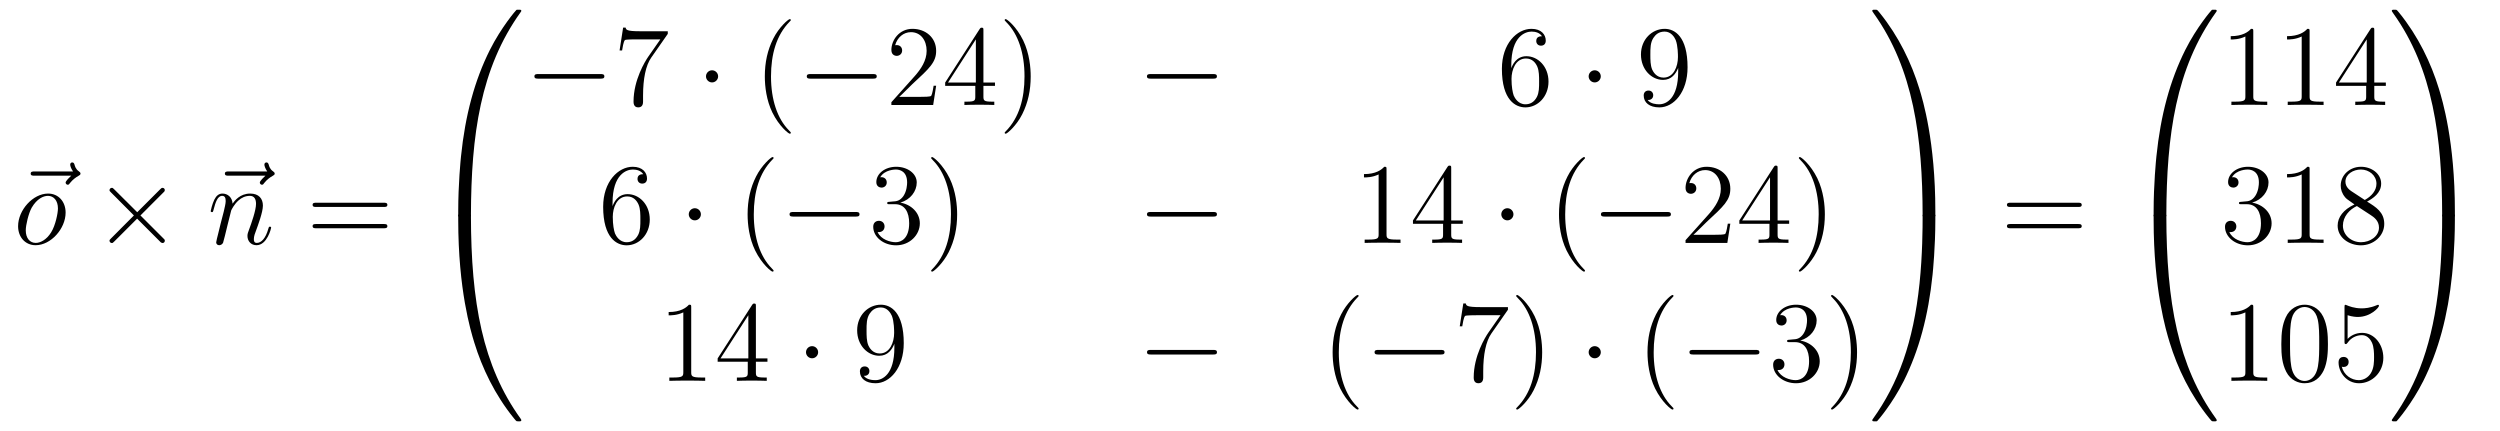 <?xml version='1.0'?>
<!-- This file was generated by dvisvgm 1.14.1 -->
<svg height='45pt' version='1.1' viewBox='0 -45 261 45' width='261pt' xmlns='http://www.w3.org/2000/svg' xmlns:xlink='http://www.w3.org/1999/xlink'>
<g id='page1'>
<g transform='matrix(1 0 0 1 -127 622)'>
<path d='M134.435 -648.657C134.292 -648.525 133.85 -648.107 133.85 -647.939C133.85 -647.82 133.957 -647.712 134.077 -647.712C134.184 -647.712 134.232 -647.784 134.316 -647.903C134.603 -648.262 134.926 -648.489 135.201 -648.645C135.32 -648.716 135.404 -648.752 135.404 -648.884C135.404 -648.991 135.308 -649.051 135.236 -649.111C134.902 -649.338 134.818 -649.661 134.782 -649.804C134.746 -649.9 134.71 -650.043 134.543 -650.043C134.471 -650.043 134.328 -649.995 134.328 -649.816C134.328 -649.708 134.4 -649.422 134.627 -649.099H130.61C130.407 -649.099 130.204 -649.099 130.204 -648.872C130.204 -648.657 130.419 -648.657 130.61 -648.657H134.435Z' fill-rule='evenodd'/>
<path d='M133.85 -644.808C133.85 -645.943 133.109 -646.792 132.021 -646.792C130.443 -646.792 128.889 -645.07 128.889 -643.385C128.889 -642.249 129.63 -641.4 130.718 -641.4C132.308 -641.4 133.85 -643.122 133.85 -644.808ZM130.73 -641.64C130.132 -641.64 129.69 -642.118 129.69 -642.954C129.69 -643.504 129.977 -644.724 130.311 -645.321C130.85 -646.242 131.519 -646.553 132.009 -646.553C132.595 -646.553 133.049 -646.074 133.049 -645.238C133.049 -644.76 132.798 -643.48 132.344 -642.751C131.854 -641.95 131.196 -641.64 130.73 -641.64Z' fill-rule='evenodd'/>
<path d='M141.326 -644.843L138.935 -647.222C138.792 -647.366 138.768 -647.389 138.672 -647.389C138.552 -647.389 138.433 -647.282 138.433 -647.15C138.433 -647.067 138.457 -647.043 138.588 -646.911L140.979 -644.508L138.588 -642.106C138.457 -641.974 138.433 -641.95 138.433 -641.867C138.433 -641.735 138.552 -641.628 138.672 -641.628C138.768 -641.628 138.792 -641.652 138.935 -641.795L141.314 -644.174L143.788 -641.699C143.812 -641.688 143.896 -641.628 143.967 -641.628C144.111 -641.628 144.207 -641.735 144.207 -641.867C144.207 -641.891 144.207 -641.938 144.171 -641.998C144.159 -642.022 142.258 -643.899 141.661 -644.508L143.848 -646.696C143.908 -646.768 144.087 -646.923 144.147 -646.995C144.159 -647.019 144.207 -647.067 144.207 -647.15C144.207 -647.282 144.111 -647.389 143.967 -647.389C143.872 -647.389 143.824 -647.342 143.693 -647.21L141.326 -644.843Z' fill-rule='evenodd'/>
<path d='M154.709 -648.657C154.566 -648.525 154.124 -648.107 154.124 -647.939C154.124 -647.82 154.231 -647.712 154.351 -647.712C154.458 -647.712 154.506 -647.784 154.59 -647.903C154.877 -648.262 155.199 -648.489 155.475 -648.645C155.594 -648.716 155.678 -648.752 155.678 -648.884C155.678 -648.991 155.582 -649.051 155.51 -649.111C155.175 -649.338 155.092 -649.661 155.056 -649.804C155.02 -649.9 154.984 -650.043 154.817 -650.043C154.745 -650.043 154.602 -649.995 154.602 -649.816C154.602 -649.708 154.674 -649.422 154.9 -649.099H150.884C150.681 -649.099 150.478 -649.099 150.478 -648.872C150.478 -648.657 150.693 -648.657 150.884 -648.657H154.709Z' fill-rule='evenodd'/>
<path d='M151.135 -645.022C151.159 -645.094 151.458 -645.692 151.9 -646.074C152.211 -646.361 152.618 -646.553 153.084 -646.553C153.562 -646.553 153.729 -646.194 153.729 -645.716C153.729 -645.034 153.239 -643.672 153 -643.026C152.892 -642.739 152.833 -642.584 152.833 -642.369C152.833 -641.831 153.203 -641.4 153.777 -641.4C154.889 -641.4 155.307 -643.158 155.307 -643.229C155.307 -643.289 155.259 -643.337 155.188 -643.337C155.08 -643.337 155.068 -643.301 155.008 -643.098C154.733 -642.118 154.279 -641.64 153.813 -641.64C153.693 -641.64 153.502 -641.652 153.502 -642.034C153.502 -642.333 153.634 -642.692 153.706 -642.859C153.945 -643.516 154.447 -644.855 154.447 -645.537C154.447 -646.254 154.028 -646.792 153.12 -646.792C152.056 -646.792 151.494 -646.039 151.279 -645.74C151.243 -646.421 150.753 -646.792 150.227 -646.792C149.844 -646.792 149.581 -646.565 149.378 -646.158C149.163 -645.728 148.996 -645.011 148.996 -644.963C148.996 -644.915 149.043 -644.855 149.127 -644.855C149.223 -644.855 149.235 -644.867 149.306 -645.142C149.498 -645.871 149.713 -646.553 150.191 -646.553C150.466 -646.553 150.562 -646.361 150.562 -646.003C150.562 -645.74 150.442 -645.273 150.358 -644.903L150.024 -643.612C149.976 -643.385 149.844 -642.847 149.785 -642.632C149.701 -642.321 149.569 -641.759 149.569 -641.699C149.569 -641.532 149.701 -641.4 149.88 -641.4C150.024 -641.4 150.191 -641.472 150.287 -641.652C150.311 -641.711 150.418 -642.13 150.478 -642.369L150.741 -643.445L151.135 -645.022Z' fill-rule='evenodd'/>
<path d='M167.059 -645.393C167.226 -645.393 167.441 -645.393 167.441 -645.608C167.441 -645.835 167.238 -645.835 167.059 -645.835H160.018C159.85 -645.835 159.636 -645.835 159.636 -645.62C159.636 -645.393 159.839 -645.393 160.018 -645.393H167.059ZM167.059 -643.17C167.226 -643.17 167.441 -643.17 167.441 -643.385C167.441 -643.612 167.238 -643.612 167.059 -643.612H160.018C159.85 -643.612 159.636 -643.612 159.636 -643.397C159.636 -643.17 159.839 -643.17 160.018 -643.17H167.059Z' fill-rule='evenodd'/>
<path d='M175.831 -644.361C176.094 -644.361 176.166 -644.361 176.166 -644.529C176.189 -652.908 177.158 -659.866 181.342 -665.711C181.425 -665.819 181.425 -665.843 181.425 -665.867C181.425 -665.986 181.342 -665.986 181.15 -665.986C180.959 -665.986 180.935 -665.986 180.911 -665.962C180.863 -665.927 179.345 -664.181 178.138 -661.778C176.56 -658.623 175.568 -655 175.126 -650.649C175.09 -650.278 174.839 -647.792 174.839 -644.959V-644.493C174.851 -644.361 174.922 -644.361 175.173 -644.361H175.831Z' fill-rule='evenodd'/>
<path d='M175.173 -644.638C174.922 -644.638 174.851 -644.638 174.839 -644.506V-644.04C174.839 -636.736 176.142 -632.457 176.512 -631.249C177.325 -628.595 178.652 -625.798 180.648 -623.336C180.828 -623.12 180.875 -623.061 180.923 -623.037C180.947 -623.025 180.959 -623.013 181.15 -623.013C181.342 -623.013 181.425 -623.013 181.425 -623.132C181.425 -623.156 181.425 -623.18 181.354 -623.288C177.373 -628.811 176.178 -635.457 176.166 -644.47C176.166 -644.638 176.094 -644.638 175.831 -644.638H175.173Z' fill-rule='evenodd'/>
<path d='M189.678 -658.789C189.881 -658.789 190.096 -658.789 190.096 -659.028C190.096 -659.268 189.881 -659.268 189.678 -659.268H183.211C183.008 -659.268 182.792 -659.268 182.792 -659.028C182.792 -658.789 183.008 -658.789 183.211 -658.789H189.678Z' fill-rule='evenodd'/>
<path d='M196.716 -663.463V-663.738H193.836C192.389 -663.738 192.365 -663.894 192.317 -664.121H192.054L191.684 -661.73H191.947C191.983 -661.945 192.09 -662.687 192.246 -662.818C192.342 -662.89 193.238 -662.89 193.405 -662.89H195.94L194.672 -661.073C194.35 -660.607 193.142 -658.646 193.142 -656.399C193.142 -656.267 193.142 -655.789 193.632 -655.789C194.135 -655.789 194.135 -656.255 194.135 -656.411V-657.008C194.135 -658.789 194.422 -660.176 194.983 -660.977L196.716 -663.463Z' fill-rule='evenodd'/>
<path d='M201.972 -659.028C201.972 -659.375 201.685 -659.662 201.338 -659.662C200.992 -659.662 200.705 -659.375 200.705 -659.028C200.705 -658.682 200.992 -658.395 201.338 -658.395C201.685 -658.395 201.972 -658.682 201.972 -659.028Z' fill-rule='evenodd'/>
<path d='M209.562 -653.135C209.562 -653.171 209.562 -653.195 209.358 -653.398C208.163 -654.606 207.493 -656.578 207.493 -659.017C207.493 -661.336 208.055 -663.332 209.442 -664.743C209.562 -664.85 209.562 -664.874 209.562 -664.91C209.562 -664.982 209.502 -665.006 209.454 -665.006C209.299 -665.006 208.319 -664.145 207.733 -662.973C207.124 -661.766 206.848 -660.487 206.848 -659.017C206.848 -657.952 207.016 -656.53 207.637 -655.251C208.342 -653.817 209.322 -653.039 209.454 -653.039C209.502 -653.039 209.562 -653.063 209.562 -653.135Z' fill-rule='evenodd'/>
<path d='M218.113 -658.789C218.316 -658.789 218.532 -658.789 218.532 -659.028C218.532 -659.268 218.316 -659.268 218.113 -659.268H211.645C211.442 -659.268 211.228 -659.268 211.228 -659.028C211.228 -658.789 211.442 -658.789 211.645 -658.789H218.113Z' fill-rule='evenodd'/>
<path d='M224.734 -658.048H224.471C224.435 -657.845 224.339 -657.187 224.219 -656.996C224.136 -656.889 223.454 -656.889 223.096 -656.889H220.884C221.207 -657.164 221.936 -657.929 222.247 -658.216C224.064 -659.889 224.734 -660.511 224.734 -661.694C224.734 -663.069 223.645 -663.989 222.259 -663.989C220.872 -663.989 220.06 -662.806 220.06 -661.778C220.06 -661.168 220.585 -661.168 220.621 -661.168C220.872 -661.168 221.183 -661.347 221.183 -661.73C221.183 -662.065 220.956 -662.292 220.621 -662.292C220.513 -662.292 220.489 -662.292 220.453 -662.28C220.681 -663.093 221.327 -663.643 222.103 -663.643C223.12 -663.643 223.741 -662.794 223.741 -661.694C223.741 -660.678 223.156 -659.793 222.474 -659.028L220.06 -656.327V-656.04H224.423L224.734 -658.048ZM229.669 -663.822C229.669 -664.049 229.669 -664.109 229.501 -664.109C229.406 -664.109 229.37 -664.109 229.274 -663.966L225.676 -658.383V-658.036H228.82V-656.948C228.82 -656.506 228.796 -656.387 227.923 -656.387H227.684V-656.04C227.959 -656.064 228.904 -656.064 229.238 -656.064S230.53 -656.064 230.804 -656.04V-656.387H230.566C229.705 -656.387 229.669 -656.506 229.669 -656.948V-658.036H230.876V-658.383H229.669V-663.822ZM228.88 -662.89V-658.383H225.974L228.88 -662.89ZM234.605 -659.017C234.605 -659.925 234.485 -661.407 233.815 -662.794C233.11 -664.228 232.13 -665.006 231.998 -665.006C231.95 -665.006 231.89 -664.982 231.89 -664.91C231.89 -664.874 231.89 -664.85 232.094 -664.647C233.29 -663.44 233.959 -661.467 233.959 -659.028C233.959 -656.709 233.398 -654.713 232.01 -653.302C231.89 -653.195 231.89 -653.171 231.89 -653.135C231.89 -653.063 231.95 -653.039 231.998 -653.039C232.153 -653.039 233.134 -653.9 233.72 -655.072C234.33 -656.291 234.605 -657.582 234.605 -659.017Z' fill-rule='evenodd'/>
<path d='M253.627 -658.789C253.831 -658.789 254.046 -658.789 254.046 -659.028C254.046 -659.268 253.831 -659.268 253.627 -659.268H247.16C246.958 -659.268 246.742 -659.268 246.742 -659.028C246.742 -658.789 246.958 -658.789 247.16 -658.789H253.627Z' fill-rule='evenodd'/>
<path d='M284.778 -660.2C284.778 -663.224 286.249 -663.702 286.895 -663.702C287.324 -663.702 287.755 -663.571 287.982 -663.213C287.839 -663.213 287.384 -663.213 287.384 -662.722C287.384 -662.459 287.563 -662.232 287.875 -662.232C288.174 -662.232 288.377 -662.412 288.377 -662.758C288.377 -663.38 287.922 -663.989 286.883 -663.989C285.377 -663.989 283.798 -662.448 283.798 -659.817C283.798 -656.53 285.233 -655.789 286.249 -655.789C287.552 -655.789 288.664 -656.925 288.664 -658.479C288.664 -660.068 287.552 -661.132 286.356 -661.132C285.293 -661.132 284.898 -660.212 284.778 -659.877V-660.2ZM286.249 -656.112C285.496 -656.112 285.137 -656.781 285.029 -657.032C284.922 -657.343 284.802 -657.929 284.802 -658.766C284.802 -659.71 285.233 -660.893 286.309 -660.893C286.966 -660.893 287.312 -660.451 287.492 -660.045C287.683 -659.602 287.683 -659.005 287.683 -658.491C287.683 -657.881 287.683 -657.343 287.456 -656.889C287.158 -656.315 286.727 -656.112 286.249 -656.112Z' fill-rule='evenodd'/>
<path d='M294.122 -659.028C294.122 -659.375 293.836 -659.662 293.489 -659.662S292.855 -659.375 292.855 -659.028C292.855 -658.682 293.142 -658.395 293.489 -658.395S294.122 -658.682 294.122 -659.028Z' fill-rule='evenodd'/>
<path d='M302.202 -659.519C302.202 -656.697 300.947 -656.112 300.229 -656.112C299.942 -656.112 299.309 -656.148 299.01 -656.566H299.082C299.165 -656.542 299.596 -656.614 299.596 -657.056C299.596 -657.319 299.417 -657.546 299.106 -657.546C298.794 -657.546 298.603 -657.343 298.603 -657.032C298.603 -656.291 299.201 -655.789 300.241 -655.789C301.735 -655.789 303.181 -657.379 303.181 -659.973C303.181 -663.188 301.843 -663.989 300.791 -663.989C299.476 -663.989 298.316 -662.89 298.316 -661.312C298.316 -659.734 299.429 -658.658 300.624 -658.658C301.508 -658.658 301.963 -659.303 302.202 -659.913V-659.519ZM300.672 -658.897C299.918 -658.897 299.596 -659.507 299.488 -659.734C299.297 -660.188 299.297 -660.762 299.297 -661.3C299.297 -661.969 299.297 -662.543 299.608 -663.033C299.822 -663.356 300.145 -663.702 300.791 -663.702C301.472 -663.702 301.819 -663.105 301.938 -662.83C302.178 -662.244 302.178 -661.228 302.178 -661.049C302.178 -660.045 301.723 -658.897 300.672 -658.897Z' fill-rule='evenodd'/>
<path d='M190.95 -645.8C190.95 -648.824 192.421 -649.302 193.067 -649.302C193.496 -649.302 193.927 -649.171 194.154 -648.813C194.011 -648.813 193.556 -648.813 193.556 -648.322C193.556 -648.059 193.735 -647.832 194.046 -647.832C194.345 -647.832 194.549 -648.012 194.549 -648.358C194.549 -648.98 194.094 -649.589 193.055 -649.589C191.548 -649.589 189.97 -648.048 189.97 -645.417C189.97 -642.13 191.405 -641.389 192.421 -641.389C193.723 -641.389 194.836 -642.525 194.836 -644.079C194.836 -645.668 193.723 -646.732 192.528 -646.732C191.464 -646.732 191.07 -645.812 190.95 -645.477V-645.8ZM192.421 -641.712C191.667 -641.712 191.309 -642.381 191.201 -642.632C191.094 -642.943 190.974 -643.529 190.974 -644.366C190.974 -645.31 191.405 -646.493 192.481 -646.493C193.138 -646.493 193.484 -646.051 193.664 -645.645C193.855 -645.202 193.855 -644.605 193.855 -644.091C193.855 -643.481 193.855 -642.943 193.628 -642.489C193.33 -641.915 192.899 -641.712 192.421 -641.712Z' fill-rule='evenodd'/>
<path d='M200.174 -644.628C200.174 -644.975 199.888 -645.262 199.541 -645.262C199.194 -645.262 198.907 -644.975 198.907 -644.628C198.907 -644.282 199.194 -643.995 199.541 -643.995C199.888 -643.995 200.174 -644.282 200.174 -644.628Z' fill-rule='evenodd'/>
<path d='M207.763 -638.735C207.763 -638.771 207.763 -638.795 207.56 -638.998C206.365 -640.206 205.696 -642.178 205.696 -644.617C205.696 -646.936 206.257 -648.932 207.644 -650.343C207.763 -650.45 207.763 -650.474 207.763 -650.51C207.763 -650.582 207.703 -650.606 207.655 -650.606C207.5 -650.606 206.52 -649.745 205.934 -648.573C205.325 -647.366 205.05 -646.087 205.05 -644.617C205.05 -643.552 205.217 -642.13 205.838 -640.851C206.544 -639.417 207.524 -638.639 207.655 -638.639C207.703 -638.639 207.763 -638.663 207.763 -638.735Z' fill-rule='evenodd'/>
<path d='M216.314 -644.389C216.518 -644.389 216.733 -644.389 216.733 -644.628C216.733 -644.868 216.518 -644.868 216.314 -644.868H209.848C209.645 -644.868 209.429 -644.868 209.429 -644.628C209.429 -644.389 209.645 -644.389 209.848 -644.389H216.314Z' fill-rule='evenodd'/>
<path d='M219.875 -645.932C219.672 -645.92 219.624 -645.907 219.624 -645.8C219.624 -645.681 219.684 -645.681 219.899 -645.681H220.448C221.465 -645.681 221.918 -644.844 221.918 -643.696C221.918 -642.13 221.106 -641.712 220.52 -641.712C219.947 -641.712 218.966 -641.987 218.62 -642.776C219.002 -642.716 219.348 -642.931 219.348 -643.361C219.348 -643.708 219.097 -643.947 218.762 -643.947C218.476 -643.947 218.165 -643.78 218.165 -643.326C218.165 -642.262 219.229 -641.389 220.556 -641.389C221.978 -641.389 223.031 -642.477 223.031 -643.684C223.031 -644.784 222.146 -645.645 220.998 -645.848C222.038 -646.147 222.708 -647.019 222.708 -647.952C222.708 -648.896 221.728 -649.589 220.568 -649.589C219.373 -649.589 218.488 -648.86 218.488 -647.988C218.488 -647.509 218.858 -647.414 219.038 -647.414C219.289 -647.414 219.576 -647.593 219.576 -647.952C219.576 -648.334 219.289 -648.502 219.026 -648.502C218.954 -648.502 218.93 -648.502 218.894 -648.49C219.348 -649.302 220.472 -649.302 220.532 -649.302C220.927 -649.302 221.704 -649.123 221.704 -647.952C221.704 -647.725 221.668 -647.055 221.321 -646.541C220.963 -646.015 220.556 -645.979 220.234 -645.967L219.875 -645.932ZM226.926 -644.617C226.926 -645.525 226.807 -647.007 226.138 -648.394C225.432 -649.828 224.452 -650.606 224.32 -650.606C224.273 -650.606 224.213 -650.582 224.213 -650.51C224.213 -650.474 224.213 -650.45 224.416 -650.247C225.611 -649.04 226.28 -647.067 226.28 -644.628C226.28 -642.309 225.719 -640.313 224.332 -638.902C224.213 -638.795 224.213 -638.771 224.213 -638.735C224.213 -638.663 224.273 -638.639 224.32 -638.639C224.476 -638.639 225.456 -639.5 226.042 -640.672C226.651 -641.891 226.926 -643.182 226.926 -644.617Z' fill-rule='evenodd'/>
<path d='M253.631 -644.389C253.834 -644.389 254.048 -644.389 254.048 -644.628C254.048 -644.868 253.834 -644.868 253.631 -644.868H247.163C246.96 -644.868 246.745 -644.868 246.745 -644.628C246.745 -644.389 246.96 -644.389 247.163 -644.389H253.631Z' fill-rule='evenodd'/>
<path d='M271.753 -649.302C271.753 -649.578 271.753 -649.589 271.514 -649.589C271.228 -649.267 270.63 -648.824 269.399 -648.824V-648.478C269.674 -648.478 270.271 -648.478 270.929 -648.788V-642.56C270.929 -642.13 270.893 -641.987 269.84 -641.987H269.471V-641.64C269.794 -641.664 270.953 -641.664 271.348 -641.664S272.89 -641.664 273.212 -641.64V-641.987H272.842C271.789 -641.987 271.753 -642.13 271.753 -642.56V-649.302ZM278.506 -649.422C278.506 -649.649 278.506 -649.709 278.339 -649.709C278.243 -649.709 278.208 -649.709 278.112 -649.566L274.513 -643.983V-643.636H277.657V-642.548C277.657 -642.106 277.633 -641.987 276.761 -641.987H276.522V-641.64C276.797 -641.664 277.741 -641.664 278.076 -641.664C278.411 -641.664 279.367 -641.664 279.642 -641.64V-641.987H279.403C278.542 -641.987 278.506 -642.106 278.506 -642.548V-643.636H279.714V-643.983H278.506V-649.422ZM277.717 -648.49V-643.983H274.812L277.717 -648.49Z' fill-rule='evenodd'/>
<path d='M285.004 -644.628C285.004 -644.975 284.717 -645.262 284.37 -645.262S283.736 -644.975 283.736 -644.628C283.736 -644.282 284.023 -643.995 284.37 -643.995S285.004 -644.282 285.004 -644.628Z' fill-rule='evenodd'/>
<path d='M292.474 -638.735C292.474 -638.771 292.474 -638.795 292.27 -638.998C291.074 -640.206 290.405 -642.178 290.405 -644.617C290.405 -646.936 290.966 -648.932 292.354 -650.343C292.474 -650.45 292.474 -650.474 292.474 -650.51C292.474 -650.582 292.414 -650.606 292.366 -650.606C292.211 -650.606 291.23 -649.745 290.645 -648.573C290.035 -647.366 289.759 -646.087 289.759 -644.617C289.759 -643.552 289.927 -642.13 290.549 -640.851C291.253 -639.417 292.234 -638.639 292.366 -638.639C292.414 -638.639 292.474 -638.663 292.474 -638.735Z' fill-rule='evenodd'/>
<path d='M301.025 -644.389C301.228 -644.389 301.442 -644.389 301.442 -644.628C301.442 -644.868 301.228 -644.868 301.025 -644.868H294.557C294.354 -644.868 294.139 -644.868 294.139 -644.628C294.139 -644.389 294.354 -644.389 294.557 -644.389H301.025Z' fill-rule='evenodd'/>
<path d='M307.645 -643.648H307.382C307.346 -643.445 307.25 -642.787 307.13 -642.596C307.048 -642.489 306.366 -642.489 306.007 -642.489H303.796C304.118 -642.764 304.848 -643.529 305.159 -643.816C306.976 -645.489 307.645 -646.111 307.645 -647.294C307.645 -648.669 306.557 -649.589 305.171 -649.589C303.784 -649.589 302.971 -648.406 302.971 -647.378C302.971 -646.768 303.497 -646.768 303.533 -646.768C303.784 -646.768 304.094 -646.947 304.094 -647.33C304.094 -647.665 303.868 -647.892 303.533 -647.892C303.425 -647.892 303.401 -647.892 303.365 -647.88C303.593 -648.693 304.238 -649.243 305.015 -649.243C306.031 -649.243 306.653 -648.394 306.653 -647.294C306.653 -646.278 306.067 -645.393 305.386 -644.628L302.971 -641.927V-641.64H307.334L307.645 -643.648ZM312.581 -649.422C312.581 -649.649 312.581 -649.709 312.413 -649.709C312.318 -649.709 312.282 -649.709 312.186 -649.566L308.587 -643.983V-643.636H311.731V-642.548C311.731 -642.106 311.707 -641.987 310.835 -641.987H310.596V-641.64C310.871 -641.664 311.815 -641.664 312.15 -641.664S313.441 -641.664 313.716 -641.64V-641.987H313.477C312.616 -641.987 312.581 -642.106 312.581 -642.548V-643.636H313.788V-643.983H312.581V-649.422ZM311.791 -648.49V-643.983H308.886L311.791 -648.49ZM317.515 -644.617C317.515 -645.525 317.396 -647.007 316.727 -648.394C316.021 -649.828 315.042 -650.606 314.91 -650.606C314.862 -650.606 314.802 -650.582 314.802 -650.51C314.802 -650.474 314.802 -650.45 315.006 -650.247C316.201 -649.04 316.871 -647.067 316.871 -644.628C316.871 -642.309 316.308 -640.313 314.922 -638.902C314.802 -638.795 314.802 -638.771 314.802 -638.735C314.802 -638.663 314.862 -638.639 314.91 -638.639C315.065 -638.639 316.045 -639.5 316.632 -640.672C317.242 -641.891 317.515 -643.182 317.515 -644.617Z' fill-rule='evenodd'/>
<path d='M199.163 -634.902C199.163 -635.178 199.163 -635.189 198.924 -635.189C198.637 -634.867 198.04 -634.424 196.808 -634.424V-634.078C197.083 -634.078 197.681 -634.078 198.338 -634.388V-628.16C198.338 -627.73 198.302 -627.587 197.25 -627.587H196.879V-627.24C197.202 -627.264 198.362 -627.264 198.756 -627.264C199.151 -627.264 200.298 -627.264 200.621 -627.24V-627.587H200.251C199.199 -627.587 199.163 -627.73 199.163 -628.16V-634.902ZM205.915 -635.022C205.915 -635.249 205.915 -635.309 205.748 -635.309C205.652 -635.309 205.616 -635.309 205.52 -635.166L201.923 -629.583V-629.236H205.067V-628.148C205.067 -627.706 205.043 -627.587 204.17 -627.587H203.93V-627.24C204.206 -627.264 205.151 -627.264 205.484 -627.264C205.819 -627.264 206.776 -627.264 207.05 -627.24V-627.587H206.812C205.951 -627.587 205.915 -627.706 205.915 -628.148V-629.236H207.122V-629.583H205.915V-635.022ZM205.127 -634.09V-629.583H202.222L205.127 -634.09Z' fill-rule='evenodd'/>
<path d='M212.413 -630.228C212.413 -630.575 212.126 -630.862 211.78 -630.862C211.433 -630.862 211.146 -630.575 211.146 -630.228C211.146 -629.882 211.433 -629.595 211.78 -629.595C212.126 -629.595 212.413 -629.882 212.413 -630.228Z' fill-rule='evenodd'/>
<path d='M220.373 -630.719C220.373 -627.897 219.118 -627.312 218.4 -627.312C218.113 -627.312 217.48 -627.348 217.181 -627.766H217.253C217.336 -627.742 217.766 -627.814 217.766 -628.256C217.766 -628.519 217.588 -628.746 217.277 -628.746C216.965 -628.746 216.774 -628.543 216.774 -628.232C216.774 -627.491 217.372 -626.989 218.412 -626.989C219.906 -626.989 221.352 -628.579 221.352 -631.173C221.352 -634.388 220.014 -635.189 218.962 -635.189C217.646 -635.189 216.487 -634.09 216.487 -632.512C216.487 -630.934 217.6 -629.858 218.795 -629.858C219.679 -629.858 220.134 -630.503 220.373 -631.113V-630.719ZM218.842 -630.097C218.089 -630.097 217.766 -630.707 217.658 -630.934C217.468 -631.388 217.468 -631.962 217.468 -632.5C217.468 -633.169 217.468 -633.743 217.778 -634.233C217.993 -634.556 218.316 -634.902 218.962 -634.902C219.643 -634.902 219.99 -634.305 220.109 -634.03C220.349 -633.444 220.349 -632.428 220.349 -632.249C220.349 -631.245 219.894 -630.097 218.842 -630.097Z' fill-rule='evenodd'/>
<path d='M253.634 -629.989C253.837 -629.989 254.052 -629.989 254.052 -630.228C254.052 -630.468 253.837 -630.468 253.634 -630.468H247.166C246.964 -630.468 246.749 -630.468 246.749 -630.228C246.749 -629.989 246.964 -629.989 247.166 -629.989H253.634Z' fill-rule='evenodd'/>
<path d='M268.84 -624.335C268.84 -624.371 268.84 -624.395 268.637 -624.598C267.44 -625.806 266.771 -627.778 266.771 -630.217C266.771 -632.536 267.334 -634.532 268.72 -635.943C268.84 -636.05 268.84 -636.074 268.84 -636.11C268.84 -636.182 268.78 -636.206 268.732 -636.206C268.577 -636.206 267.596 -635.345 267.011 -634.173C266.401 -632.966 266.126 -631.687 266.126 -630.217C266.126 -629.152 266.293 -627.73 266.915 -626.451C267.62 -625.017 268.601 -624.239 268.732 -624.239C268.78 -624.239 268.84 -624.263 268.84 -624.335Z' fill-rule='evenodd'/>
<path d='M277.391 -629.989C277.594 -629.989 277.81 -629.989 277.81 -630.228C277.81 -630.468 277.594 -630.468 277.391 -630.468H270.924C270.72 -630.468 270.505 -630.468 270.505 -630.228C270.505 -629.989 270.72 -629.989 270.924 -629.989H277.391Z' fill-rule='evenodd'/>
<path d='M284.429 -634.663V-634.938H281.549C280.102 -634.938 280.078 -635.094 280.031 -635.321H279.768L279.397 -632.93H279.66C279.696 -633.145 279.803 -633.887 279.959 -634.018C280.055 -634.09 280.951 -634.09 281.118 -634.09H283.652L282.385 -632.273C282.062 -631.807 280.855 -629.846 280.855 -627.599C280.855 -627.467 280.855 -626.989 281.345 -626.989C281.848 -626.989 281.848 -627.455 281.848 -627.611V-628.208C281.848 -629.989 282.134 -631.376 282.696 -632.177L284.429 -634.663ZM288.002 -630.217C288.002 -631.125 287.882 -632.607 287.213 -633.994C286.508 -635.428 285.528 -636.206 285.396 -636.206C285.348 -636.206 285.289 -636.182 285.289 -636.11C285.289 -636.074 285.289 -636.05 285.492 -635.847C286.687 -634.64 287.357 -632.667 287.357 -630.228C287.357 -627.909 286.795 -625.913 285.408 -624.502C285.289 -624.395 285.289 -624.371 285.289 -624.335C285.289 -624.263 285.348 -624.239 285.396 -624.239C285.552 -624.239 286.532 -625.1 287.118 -626.272C287.728 -627.491 288.002 -628.782 288.002 -630.217Z' fill-rule='evenodd'/>
<path d='M294.124 -630.228C294.124 -630.575 293.837 -630.862 293.49 -630.862S292.856 -630.575 292.856 -630.228C292.856 -629.882 293.143 -629.595 293.49 -629.595S294.124 -629.882 294.124 -630.228Z' fill-rule='evenodd'/>
<path d='M301.714 -624.335C301.714 -624.371 301.714 -624.395 301.51 -624.598C300.314 -625.806 299.645 -627.778 299.645 -630.217C299.645 -632.536 300.206 -634.532 301.594 -635.943C301.714 -636.05 301.714 -636.074 301.714 -636.11C301.714 -636.182 301.654 -636.206 301.606 -636.206C301.451 -636.206 300.47 -635.345 299.885 -634.173C299.275 -632.966 298.999 -631.687 298.999 -630.217C298.999 -629.152 299.167 -627.73 299.789 -626.451C300.493 -625.017 301.474 -624.239 301.606 -624.239C301.654 -624.239 301.714 -624.263 301.714 -624.335Z' fill-rule='evenodd'/>
<path d='M310.265 -629.989C310.468 -629.989 310.682 -629.989 310.682 -630.228C310.682 -630.468 310.468 -630.468 310.265 -630.468H303.797C303.594 -630.468 303.379 -630.468 303.379 -630.228C303.379 -629.989 303.594 -629.989 303.797 -629.989H310.265Z' fill-rule='evenodd'/>
<path d='M313.825 -631.532C313.621 -631.52 313.573 -631.507 313.573 -631.4C313.573 -631.281 313.633 -631.281 313.848 -631.281H314.399C315.414 -631.281 315.869 -630.444 315.869 -629.296C315.869 -627.73 315.056 -627.312 314.47 -627.312C313.896 -627.312 312.916 -627.587 312.569 -628.376C312.952 -628.316 313.298 -628.531 313.298 -628.961C313.298 -629.308 313.048 -629.547 312.713 -629.547C312.426 -629.547 312.115 -629.38 312.115 -628.926C312.115 -627.862 313.18 -626.989 314.506 -626.989C315.929 -626.989 316.98 -628.077 316.98 -629.284C316.98 -630.384 316.096 -631.245 314.948 -631.448C315.988 -631.747 316.658 -632.619 316.658 -633.552C316.658 -634.496 315.678 -635.189 314.518 -635.189C313.322 -635.189 312.438 -634.46 312.438 -633.588C312.438 -633.109 312.809 -633.014 312.988 -633.014C313.238 -633.014 313.525 -633.193 313.525 -633.552C313.525 -633.934 313.238 -634.102 312.976 -634.102C312.904 -634.102 312.881 -634.102 312.845 -634.09C313.298 -634.902 314.422 -634.902 314.482 -634.902C314.876 -634.902 315.654 -634.723 315.654 -633.552C315.654 -633.325 315.618 -632.655 315.271 -632.141C314.912 -631.615 314.506 -631.579 314.183 -631.567L313.825 -631.532ZM320.876 -630.217C320.876 -631.125 320.756 -632.607 320.087 -633.994C319.381 -635.428 318.402 -636.206 318.27 -636.206C318.222 -636.206 318.162 -636.182 318.162 -636.11C318.162 -636.074 318.162 -636.05 318.366 -635.847C319.561 -634.64 320.231 -632.667 320.231 -630.228C320.231 -627.909 319.669 -625.913 318.282 -624.502C318.162 -624.395 318.162 -624.371 318.162 -624.335C318.162 -624.263 318.222 -624.239 318.27 -624.239C318.425 -624.239 319.405 -625.1 319.992 -626.272C320.602 -627.491 320.876 -628.782 320.876 -630.217Z' fill-rule='evenodd'/>
<path d='M329.05 -644.959C329.05 -652.263 327.746 -656.542 327.376 -657.75C326.563 -660.404 325.236 -663.201 323.239 -665.663C323.06 -665.879 323.012 -665.938 322.964 -665.962C322.94 -665.974 322.928 -665.986 322.738 -665.986C322.559 -665.986 322.463 -665.986 322.463 -665.867C322.463 -665.843 322.463 -665.819 322.618 -665.604C326.778 -659.794 327.71 -652.622 327.722 -644.529C327.722 -644.361 327.794 -644.361 328.057 -644.361H328.715C328.966 -644.361 329.038 -644.361 329.05 -644.493V-644.959Z' fill-rule='evenodd'/>
<path d='M329.05 -644.506C329.038 -644.638 328.966 -644.638 328.715 -644.638H328.057C327.794 -644.638 327.722 -644.638 327.722 -644.47C327.722 -643.239 327.71 -640.394 327.4 -637.417C326.754 -631.237 325.164 -626.958 322.547 -623.288C322.463 -623.18 322.463 -623.156 322.463 -623.132C322.463 -623.013 322.559 -623.013 322.738 -623.013C322.928 -623.013 322.952 -623.013 322.976 -623.037C323.024 -623.073 324.542 -624.818 325.75 -627.221C327.328 -630.377 328.32 -633.998 328.763 -638.35C328.799 -638.72 329.05 -641.207 329.05 -644.04V-644.506Z' fill-rule='evenodd'/>
<path d='M343.949 -645.393C344.117 -645.393 344.332 -645.393 344.332 -645.608C344.332 -645.835 344.129 -645.835 343.949 -645.835H336.908C336.74 -645.835 336.526 -645.835 336.526 -645.62C336.526 -645.393 336.728 -645.393 336.908 -645.393H343.949ZM343.949 -643.17C344.117 -643.17 344.332 -643.17 344.332 -643.385C344.332 -643.612 344.129 -643.612 343.949 -643.612H336.908C336.74 -643.612 336.526 -643.612 336.526 -643.397C336.526 -643.17 336.728 -643.17 336.908 -643.17H343.949Z' fill-rule='evenodd'/>
<path d='M352.831 -644.361C353.094 -644.361 353.166 -644.361 353.166 -644.529C353.189 -652.908 354.158 -659.866 358.342 -665.711C358.426 -665.819 358.426 -665.843 358.426 -665.867C358.426 -665.986 358.342 -665.986 358.151 -665.986C357.959 -665.986 357.935 -665.986 357.911 -665.962C357.864 -665.927 356.345 -664.181 355.138 -661.778C353.56 -658.623 352.568 -655 352.126 -650.649C352.09 -650.278 351.839 -647.792 351.839 -644.959V-644.493C351.851 -644.361 351.922 -644.361 352.174 -644.361H352.831Z' fill-rule='evenodd'/>
<path d='M352.174 -644.638C351.922 -644.638 351.851 -644.638 351.839 -644.506V-644.04C351.839 -636.736 353.142 -632.457 353.512 -631.249C354.325 -628.595 355.652 -625.798 357.648 -623.336C357.828 -623.12 357.875 -623.061 357.923 -623.037C357.947 -623.025 357.959 -623.013 358.151 -623.013C358.342 -623.013 358.426 -623.013 358.426 -623.132C358.426 -623.156 358.426 -623.18 358.354 -623.288C354.373 -628.811 353.178 -635.457 353.166 -644.47C353.166 -644.638 353.094 -644.638 352.831 -644.638H352.174Z' fill-rule='evenodd'/>
<path d='M362.243 -663.702C362.243 -663.978 362.243 -663.989 362.004 -663.989C361.717 -663.667 361.12 -663.224 359.888 -663.224V-662.878C360.163 -662.878 360.761 -662.878 361.418 -663.188V-656.96C361.418 -656.53 361.382 -656.387 360.33 -656.387H359.959V-656.04C360.282 -656.064 361.442 -656.064 361.836 -656.064C362.231 -656.064 363.378 -656.064 363.701 -656.04V-656.387H363.331C362.279 -656.387 362.243 -656.53 362.243 -656.96V-663.702ZM368.123 -663.702C368.123 -663.978 368.123 -663.989 367.884 -663.989C367.597 -663.667 366.998 -663.224 365.767 -663.224V-662.878C366.043 -662.878 366.641 -662.878 367.297 -663.188V-656.96C367.297 -656.53 367.262 -656.387 366.21 -656.387H365.839V-656.04C366.162 -656.064 367.321 -656.064 367.716 -656.064S369.258 -656.064 369.581 -656.04V-656.387H369.21C368.159 -656.387 368.123 -656.53 368.123 -656.96V-663.702ZM374.875 -663.822C374.875 -664.049 374.875 -664.109 374.708 -664.109C374.612 -664.109 374.576 -664.109 374.48 -663.966L370.883 -658.383V-658.036H374.027V-656.948C374.027 -656.506 374.003 -656.387 373.13 -656.387H372.89V-656.04C373.165 -656.064 374.11 -656.064 374.444 -656.064S375.736 -656.064 376.01 -656.04V-656.387H375.772C374.911 -656.387 374.875 -656.506 374.875 -656.948V-658.036H376.082V-658.383H374.875V-663.822ZM374.087 -662.89V-658.383H371.182L374.087 -662.89Z' fill-rule='evenodd'/>
<path d='M361 -645.932C360.797 -645.92 360.749 -645.907 360.749 -645.8C360.749 -645.681 360.809 -645.681 361.024 -645.681H361.573C362.59 -645.681 363.043 -644.844 363.043 -643.696C363.043 -642.13 362.231 -641.712 361.645 -641.712C361.072 -641.712 360.091 -641.987 359.744 -642.776C360.127 -642.716 360.474 -642.931 360.474 -643.361C360.474 -643.708 360.222 -643.947 359.888 -643.947C359.6 -643.947 359.29 -643.78 359.29 -643.326C359.29 -642.262 360.354 -641.389 361.681 -641.389C363.103 -641.389 364.156 -642.477 364.156 -643.684C364.156 -644.784 363.271 -645.645 362.123 -645.848C363.163 -646.147 363.833 -647.019 363.833 -647.952C363.833 -648.896 362.852 -649.589 361.693 -649.589C360.498 -649.589 359.612 -648.86 359.612 -647.988C359.612 -647.509 359.983 -647.414 360.163 -647.414C360.414 -647.414 360.701 -647.593 360.701 -647.952C360.701 -648.334 360.414 -648.502 360.151 -648.502C360.079 -648.502 360.055 -648.502 360.019 -648.49C360.474 -649.302 361.597 -649.302 361.657 -649.302C362.052 -649.302 362.828 -649.123 362.828 -647.952C362.828 -647.725 362.792 -647.055 362.446 -646.541C362.088 -646.015 361.681 -645.979 361.358 -645.967L361 -645.932ZM368.123 -649.302C368.123 -649.578 368.123 -649.589 367.884 -649.589C367.597 -649.267 366.998 -648.824 365.767 -648.824V-648.478C366.043 -648.478 366.641 -648.478 367.297 -648.788V-642.56C367.297 -642.13 367.262 -641.987 366.21 -641.987H365.839V-641.64C366.162 -641.664 367.321 -641.664 367.716 -641.664S369.258 -641.664 369.581 -641.64V-641.987H369.21C368.159 -641.987 368.123 -642.13 368.123 -642.56V-649.302ZM374.122 -645.955C374.72 -646.278 375.593 -646.828 375.593 -647.832C375.593 -648.872 374.588 -649.589 373.489 -649.589C372.305 -649.589 371.372 -648.717 371.372 -647.629C371.372 -647.223 371.492 -646.816 371.827 -646.41C371.959 -646.254 371.97 -646.242 372.808 -645.657C371.647 -645.119 371.05 -644.318 371.05 -643.445C371.05 -642.178 372.257 -641.389 373.477 -641.389C374.803 -641.389 375.916 -642.369 375.916 -643.624C375.916 -644.844 375.054 -645.382 374.122 -645.955ZM372.497 -647.031C372.341 -647.139 371.863 -647.45 371.863 -648.035C371.863 -648.813 372.676 -649.302 373.477 -649.302C374.338 -649.302 375.102 -648.681 375.102 -647.82C375.102 -647.091 374.576 -646.505 373.883 -646.123L372.497 -647.031ZM373.058 -645.489L374.504 -644.545C374.815 -644.342 375.366 -643.971 375.366 -643.242C375.366 -642.333 374.444 -641.712 373.489 -641.712C372.473 -641.712 371.6 -642.453 371.6 -643.445C371.6 -644.377 372.281 -645.131 373.058 -645.489Z' fill-rule='evenodd'/>
<path d='M362.243 -634.902C362.243 -635.178 362.243 -635.189 362.004 -635.189C361.717 -634.867 361.12 -634.424 359.888 -634.424V-634.078C360.163 -634.078 360.761 -634.078 361.418 -634.388V-628.16C361.418 -627.73 361.382 -627.587 360.33 -627.587H359.959V-627.24C360.282 -627.264 361.442 -627.264 361.836 -627.264C362.231 -627.264 363.378 -627.264 363.701 -627.24V-627.587H363.331C362.279 -627.587 362.243 -627.73 362.243 -628.16V-634.902ZM370.036 -631.065C370.036 -632.058 369.976 -633.026 369.545 -633.934C369.055 -634.927 368.195 -635.189 367.609 -635.189C366.916 -635.189 366.066 -634.843 365.624 -633.851C365.29 -633.097 365.17 -632.356 365.17 -631.065C365.17 -629.906 365.254 -629.033 365.684 -628.184C366.15 -627.276 366.976 -626.989 367.597 -626.989C368.636 -626.989 369.234 -627.611 369.581 -628.304C370.012 -629.2 370.036 -630.372 370.036 -631.065ZM367.597 -627.228C367.214 -627.228 366.437 -627.443 366.21 -628.746C366.079 -629.463 366.079 -630.372 366.079 -631.209C366.079 -632.189 366.079 -633.073 366.27 -633.779C366.473 -634.58 367.082 -634.95 367.597 -634.95C368.051 -634.95 368.744 -634.675 368.971 -633.648C369.127 -632.966 369.127 -632.022 369.127 -631.209C369.127 -630.408 369.127 -629.499 368.995 -628.77C368.768 -627.455 368.015 -627.228 367.597 -627.228ZM372.09 -634.09C372.604 -633.922 373.022 -633.91 373.154 -633.91C374.504 -633.91 375.366 -634.902 375.366 -635.07C375.366 -635.118 375.341 -635.178 375.27 -635.178C375.246 -635.178 375.222 -635.178 375.114 -635.13C374.444 -634.843 373.871 -634.807 373.56 -634.807C372.772 -634.807 372.21 -635.046 371.982 -635.142C371.899 -635.178 371.875 -635.178 371.863 -635.178C371.767 -635.178 371.767 -635.106 371.767 -634.914V-631.364C371.767 -631.149 371.767 -631.077 371.911 -631.077C371.97 -631.077 371.982 -631.089 372.102 -631.233C372.437 -631.723 372.998 -632.01 373.596 -632.01C374.23 -632.01 374.54 -631.424 374.636 -631.221C374.839 -630.754 374.851 -630.169 374.851 -629.714C374.851 -629.26 374.851 -628.579 374.516 -628.041C374.254 -627.611 373.787 -627.312 373.261 -627.312C372.473 -627.312 371.695 -627.85 371.48 -628.722C371.54 -628.698 371.611 -628.687 371.671 -628.687C371.875 -628.687 372.198 -628.806 372.198 -629.212C372.198 -629.547 371.97 -629.738 371.671 -629.738C371.456 -629.738 371.146 -629.631 371.146 -629.165C371.146 -628.148 371.959 -626.989 373.285 -626.989C374.636 -626.989 375.82 -628.125 375.82 -629.643C375.82 -631.065 374.863 -632.249 373.608 -632.249C372.926 -632.249 372.401 -631.95 372.09 -631.615V-634.09Z' fill-rule='evenodd'/>
<path d='M383.29 -644.959C383.29 -652.263 381.986 -656.542 381.616 -657.75C380.803 -660.404 379.476 -663.201 377.479 -665.663C377.3 -665.879 377.252 -665.938 377.204 -665.962C377.18 -665.974 377.168 -665.986 376.978 -665.986C376.798 -665.986 376.703 -665.986 376.703 -665.867C376.703 -665.843 376.703 -665.819 376.858 -665.604C381.018 -659.794 381.95 -652.622 381.962 -644.529C381.962 -644.361 382.034 -644.361 382.297 -644.361H382.955C383.206 -644.361 383.278 -644.361 383.29 -644.493V-644.959Z' fill-rule='evenodd'/>
<path d='M383.29 -644.506C383.278 -644.638 383.206 -644.638 382.955 -644.638H382.297C382.034 -644.638 381.962 -644.638 381.962 -644.47C381.962 -643.239 381.95 -640.394 381.64 -637.417C380.994 -631.237 379.404 -626.958 376.787 -623.288C376.703 -623.18 376.703 -623.156 376.703 -623.132C376.703 -623.013 376.798 -623.013 376.978 -623.013C377.168 -623.013 377.192 -623.013 377.216 -623.037C377.264 -623.073 378.782 -624.818 379.99 -627.221C381.568 -630.377 382.56 -633.998 383.002 -638.35C383.038 -638.72 383.29 -641.207 383.29 -644.04V-644.506Z' fill-rule='evenodd'/>
</g>
</g>
</svg>
